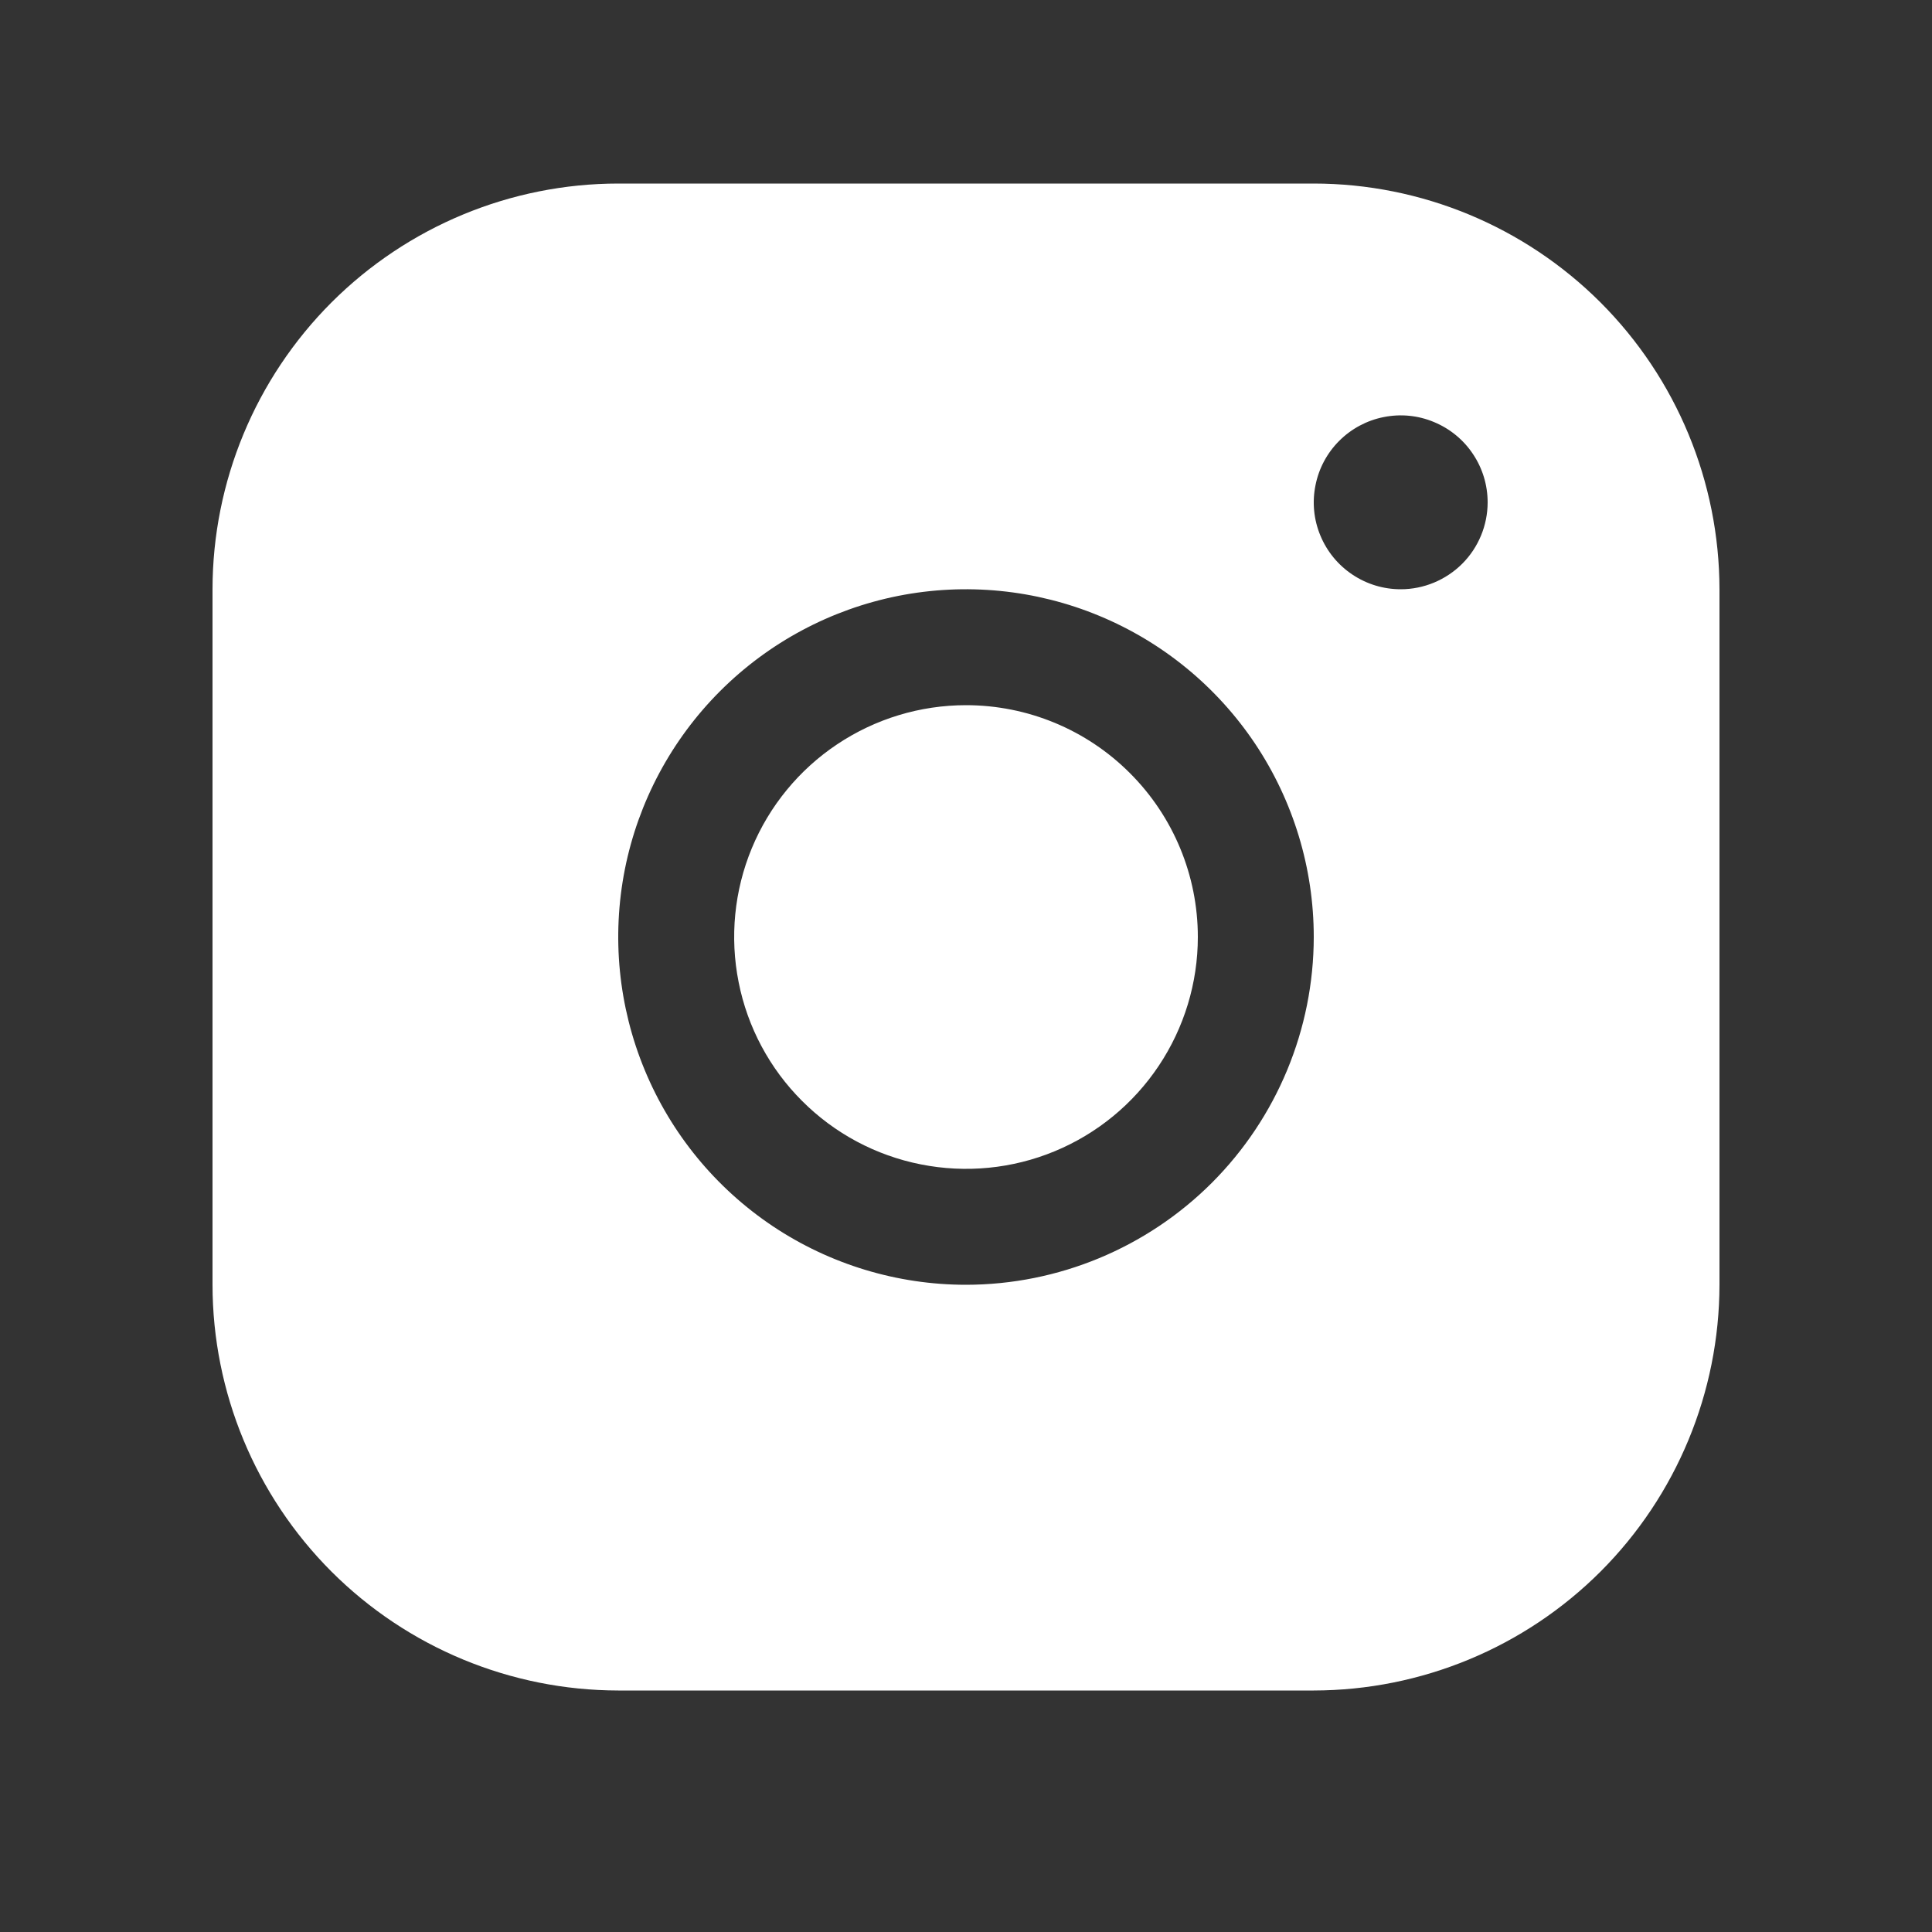<svg xmlns="http://www.w3.org/2000/svg" width="25" height="25" viewBox="0 0 25 25" fill="none"><rect x="0" y="0" width="25" height="25" fill="#333333" stroke="none"/><path d="M17 2.375H8C6.608 2.376 5.274 2.93 4.289 3.914C3.305 4.899 2.751 6.233 2.75 7.625V16.625C2.751 18.017 3.305 19.351 4.289 20.336C5.274 21.32 6.608 21.873 8 21.875H17C18.392 21.873 19.726 21.32 20.711 20.336C21.695 19.351 22.248 18.017 22.25 16.625V7.625C22.248 6.233 21.695 4.899 20.711 3.914C19.726 2.93 18.392 2.376 17 2.375ZM12.5 16.625C11.61 16.625 10.74 16.361 10 15.867C9.26 15.372 8.683 14.669 8.343 13.847C8.002 13.025 7.913 12.12 8.086 11.247C8.26 10.374 8.689 9.572 9.318 8.943C9.947 8.314 10.749 7.885 11.622 7.711C12.495 7.538 13.4 7.627 14.222 7.968C15.044 8.308 15.747 8.885 16.242 9.625C16.736 10.365 17 11.235 17 12.125C16.999 13.318 16.524 14.462 15.681 15.306C14.837 16.149 13.693 16.624 12.5 16.625ZM18.125 7.625C17.902 7.625 17.685 7.559 17.5 7.435C17.315 7.312 17.171 7.136 17.086 6.931C17 6.725 16.978 6.499 17.022 6.281C17.065 6.062 17.172 5.862 17.329 5.705C17.487 5.547 17.687 5.44 17.905 5.397C18.124 5.353 18.35 5.375 18.555 5.461C18.761 5.546 18.937 5.69 19.06 5.875C19.184 6.06 19.25 6.277 19.25 6.5C19.25 6.798 19.131 7.085 18.921 7.295C18.709 7.506 18.423 7.625 18.125 7.625ZM15.5 12.125C15.5 12.718 15.324 13.298 14.994 13.792C14.665 14.285 14.196 14.67 13.648 14.897C13.1 15.124 12.497 15.183 11.915 15.067C11.333 14.952 10.798 14.666 10.379 14.246C9.959 13.827 9.673 13.292 9.558 12.71C9.442 12.128 9.501 11.525 9.728 10.977C9.955 10.429 10.34 9.96 10.833 9.631C11.327 9.301 11.907 9.125 12.5 9.125C13.296 9.125 14.059 9.441 14.621 10.004C15.184 10.566 15.5 11.329 15.5 12.125Z" fill="white"></path></svg>